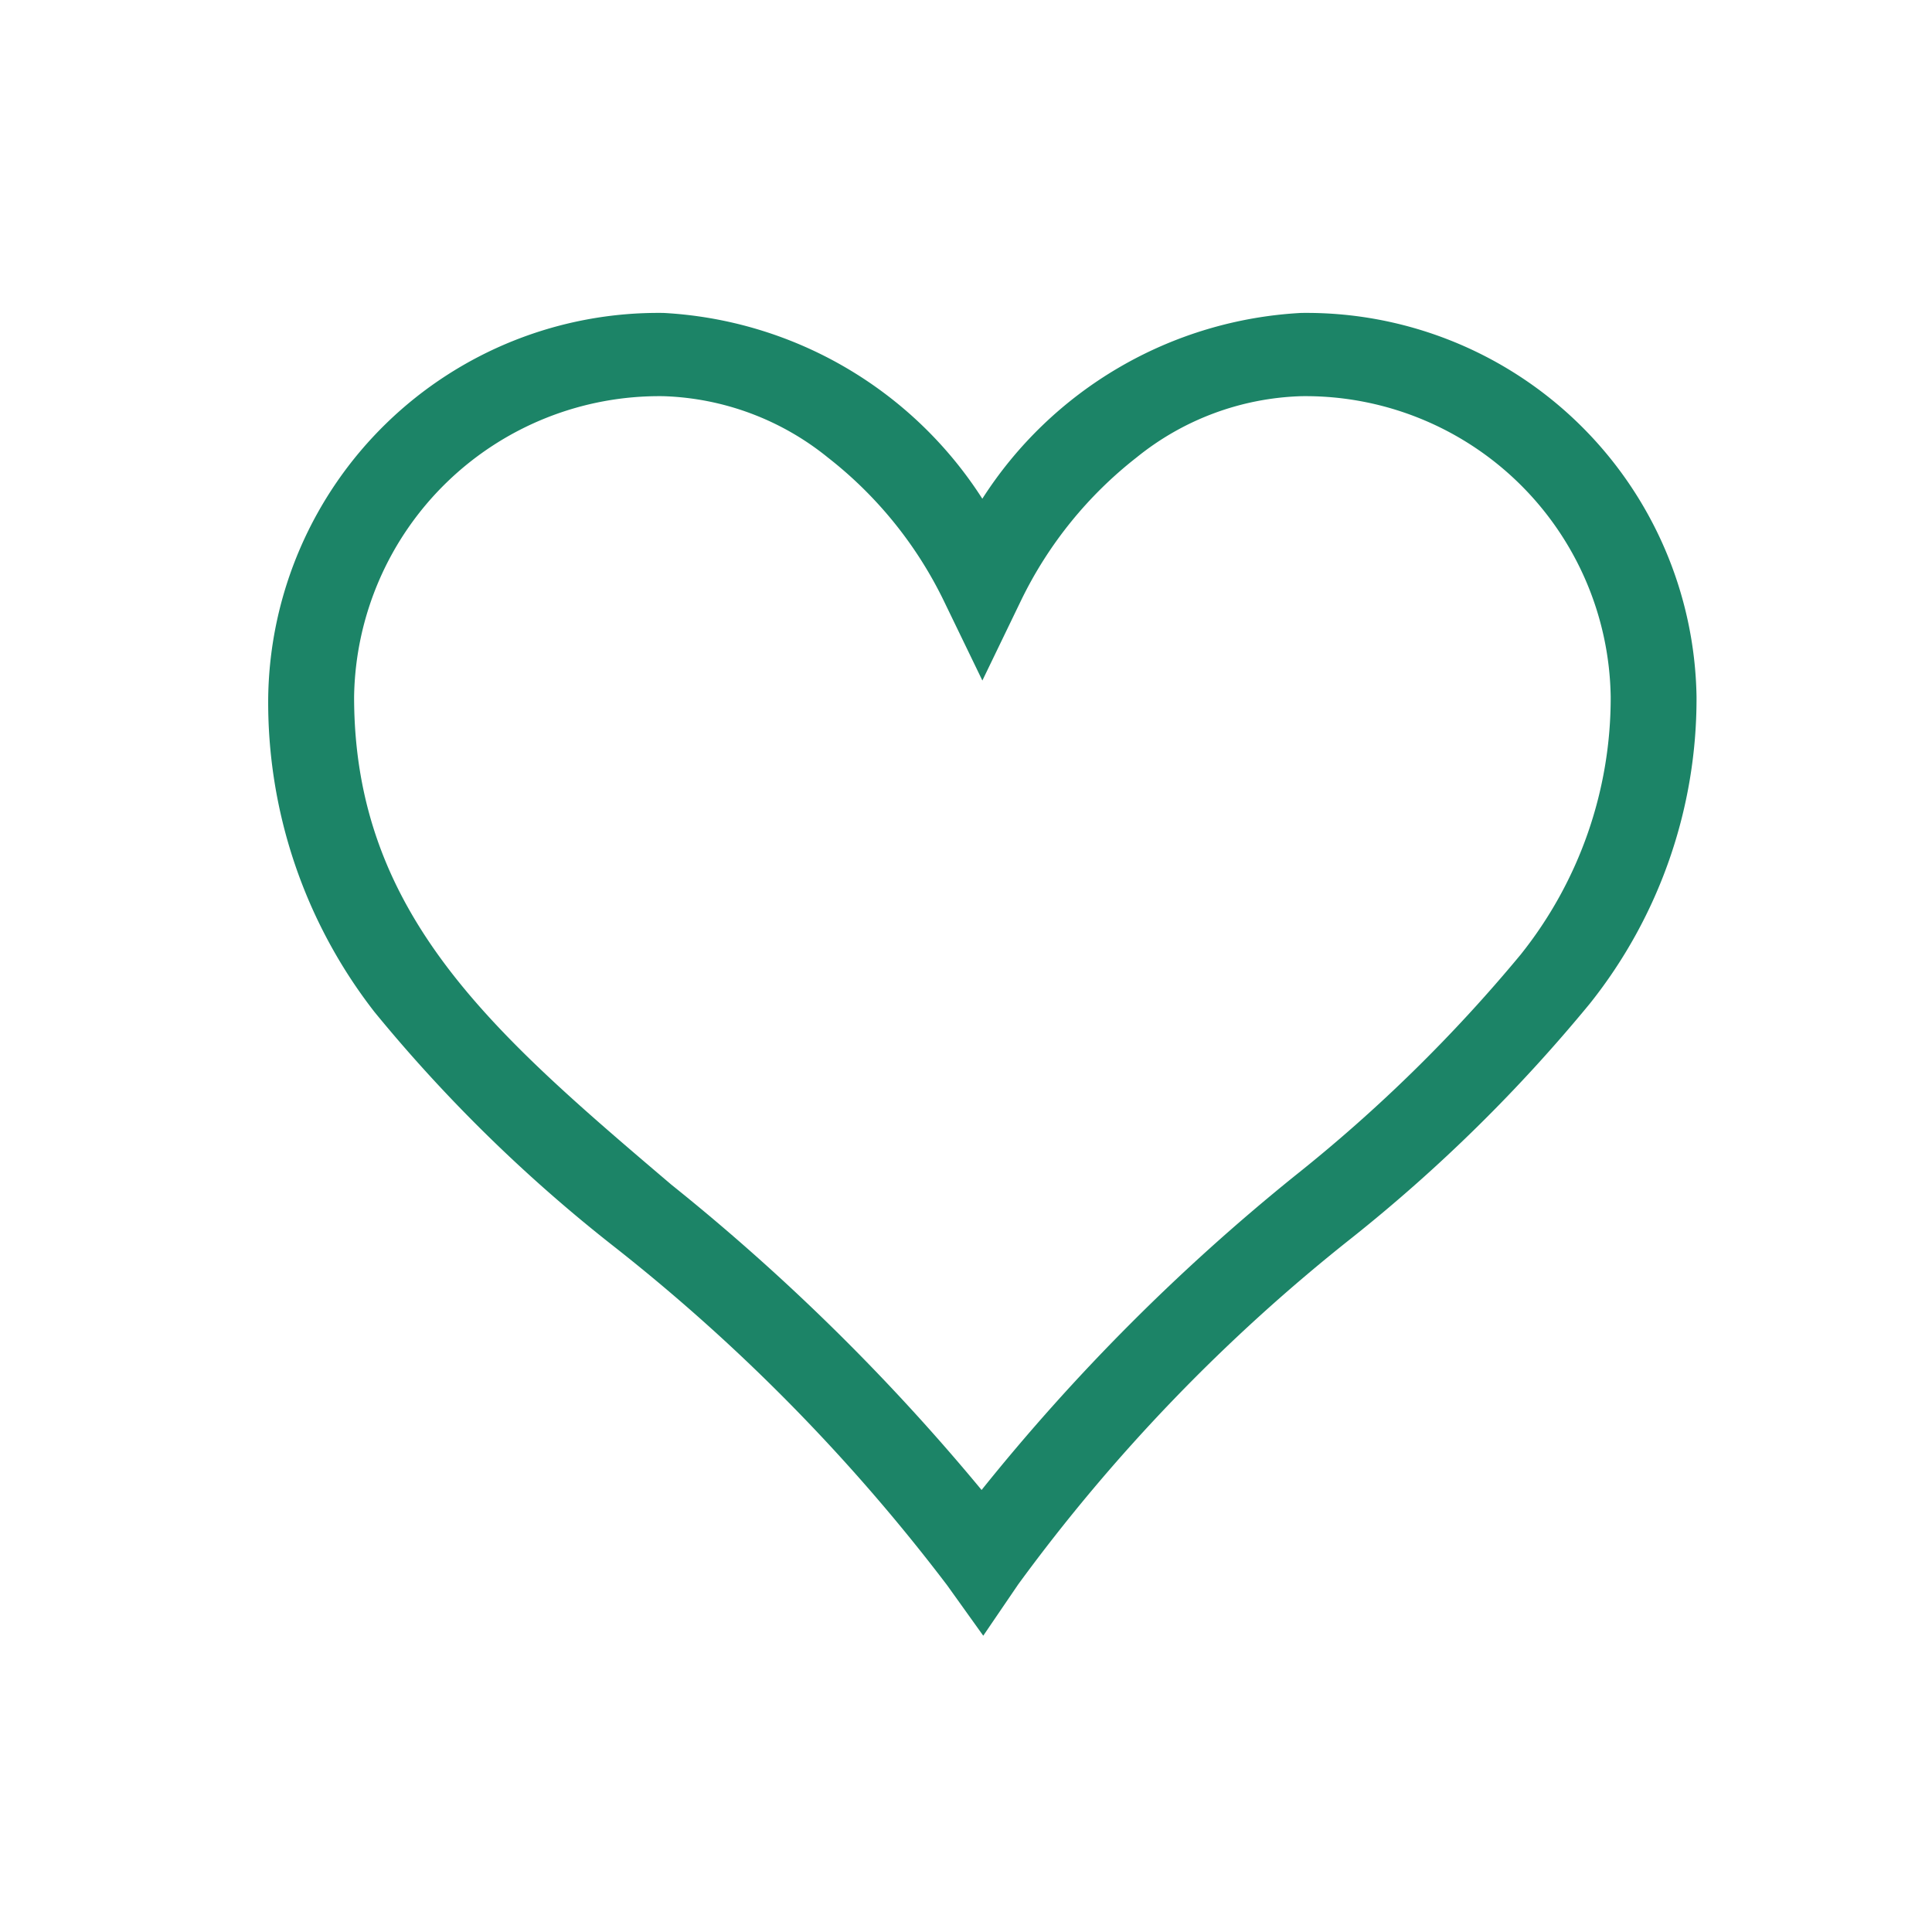 <svg id="グループ_7891" data-name="グループ 7891" xmlns="http://www.w3.org/2000/svg" width="41.772" height="41.772" viewBox="0 0 41.772 41.772">
  <rect id="長方形_4619" data-name="長方形 4619" width="41.772" height="41.772" fill="#faf7f1" opacity="0"/>
  <path id="パス_4084" data-name="パス 4084" d="M7.547-1a8.745,8.745,0,0,1,6.893,4.017A8.74,8.74,0,0,1,21.333-1a8.435,8.435,0,0,1,8.549,8.3,10.572,10.572,0,0,1-2.306,6.632,34.336,34.336,0,0,1-5.137,5.058,38.58,38.58,0,0,0-7.223,7.5L14.46,27.6l-.781-1.091A40.389,40.389,0,0,0,6.495,19.2,33.031,33.031,0,0,1,1.3,14.117,10.9,10.9,0,0,1-1,7.3,8.435,8.435,0,0,1,7.547-1Zm6.894,7.948L13.6,5.21a8.8,8.8,0,0,0-2.5-3.084A5.941,5.941,0,0,0,7.547.8,6.6,6.6,0,0,0,.857,7.3c0,4.713,3.028,7.288,6.861,10.549a46.254,46.254,0,0,1,6.706,6.6,44.449,44.449,0,0,1,6.783-6.8,33.08,33.08,0,0,0,4.87-4.773A8.886,8.886,0,0,0,28.026,7.3,6.6,6.6,0,0,0,21.335.8a5.941,5.941,0,0,0-3.559,1.324,8.787,8.787,0,0,0-2.494,3.083Z" transform="translate(6.799 7.766)" fill="#1c8467"/>
</svg>
